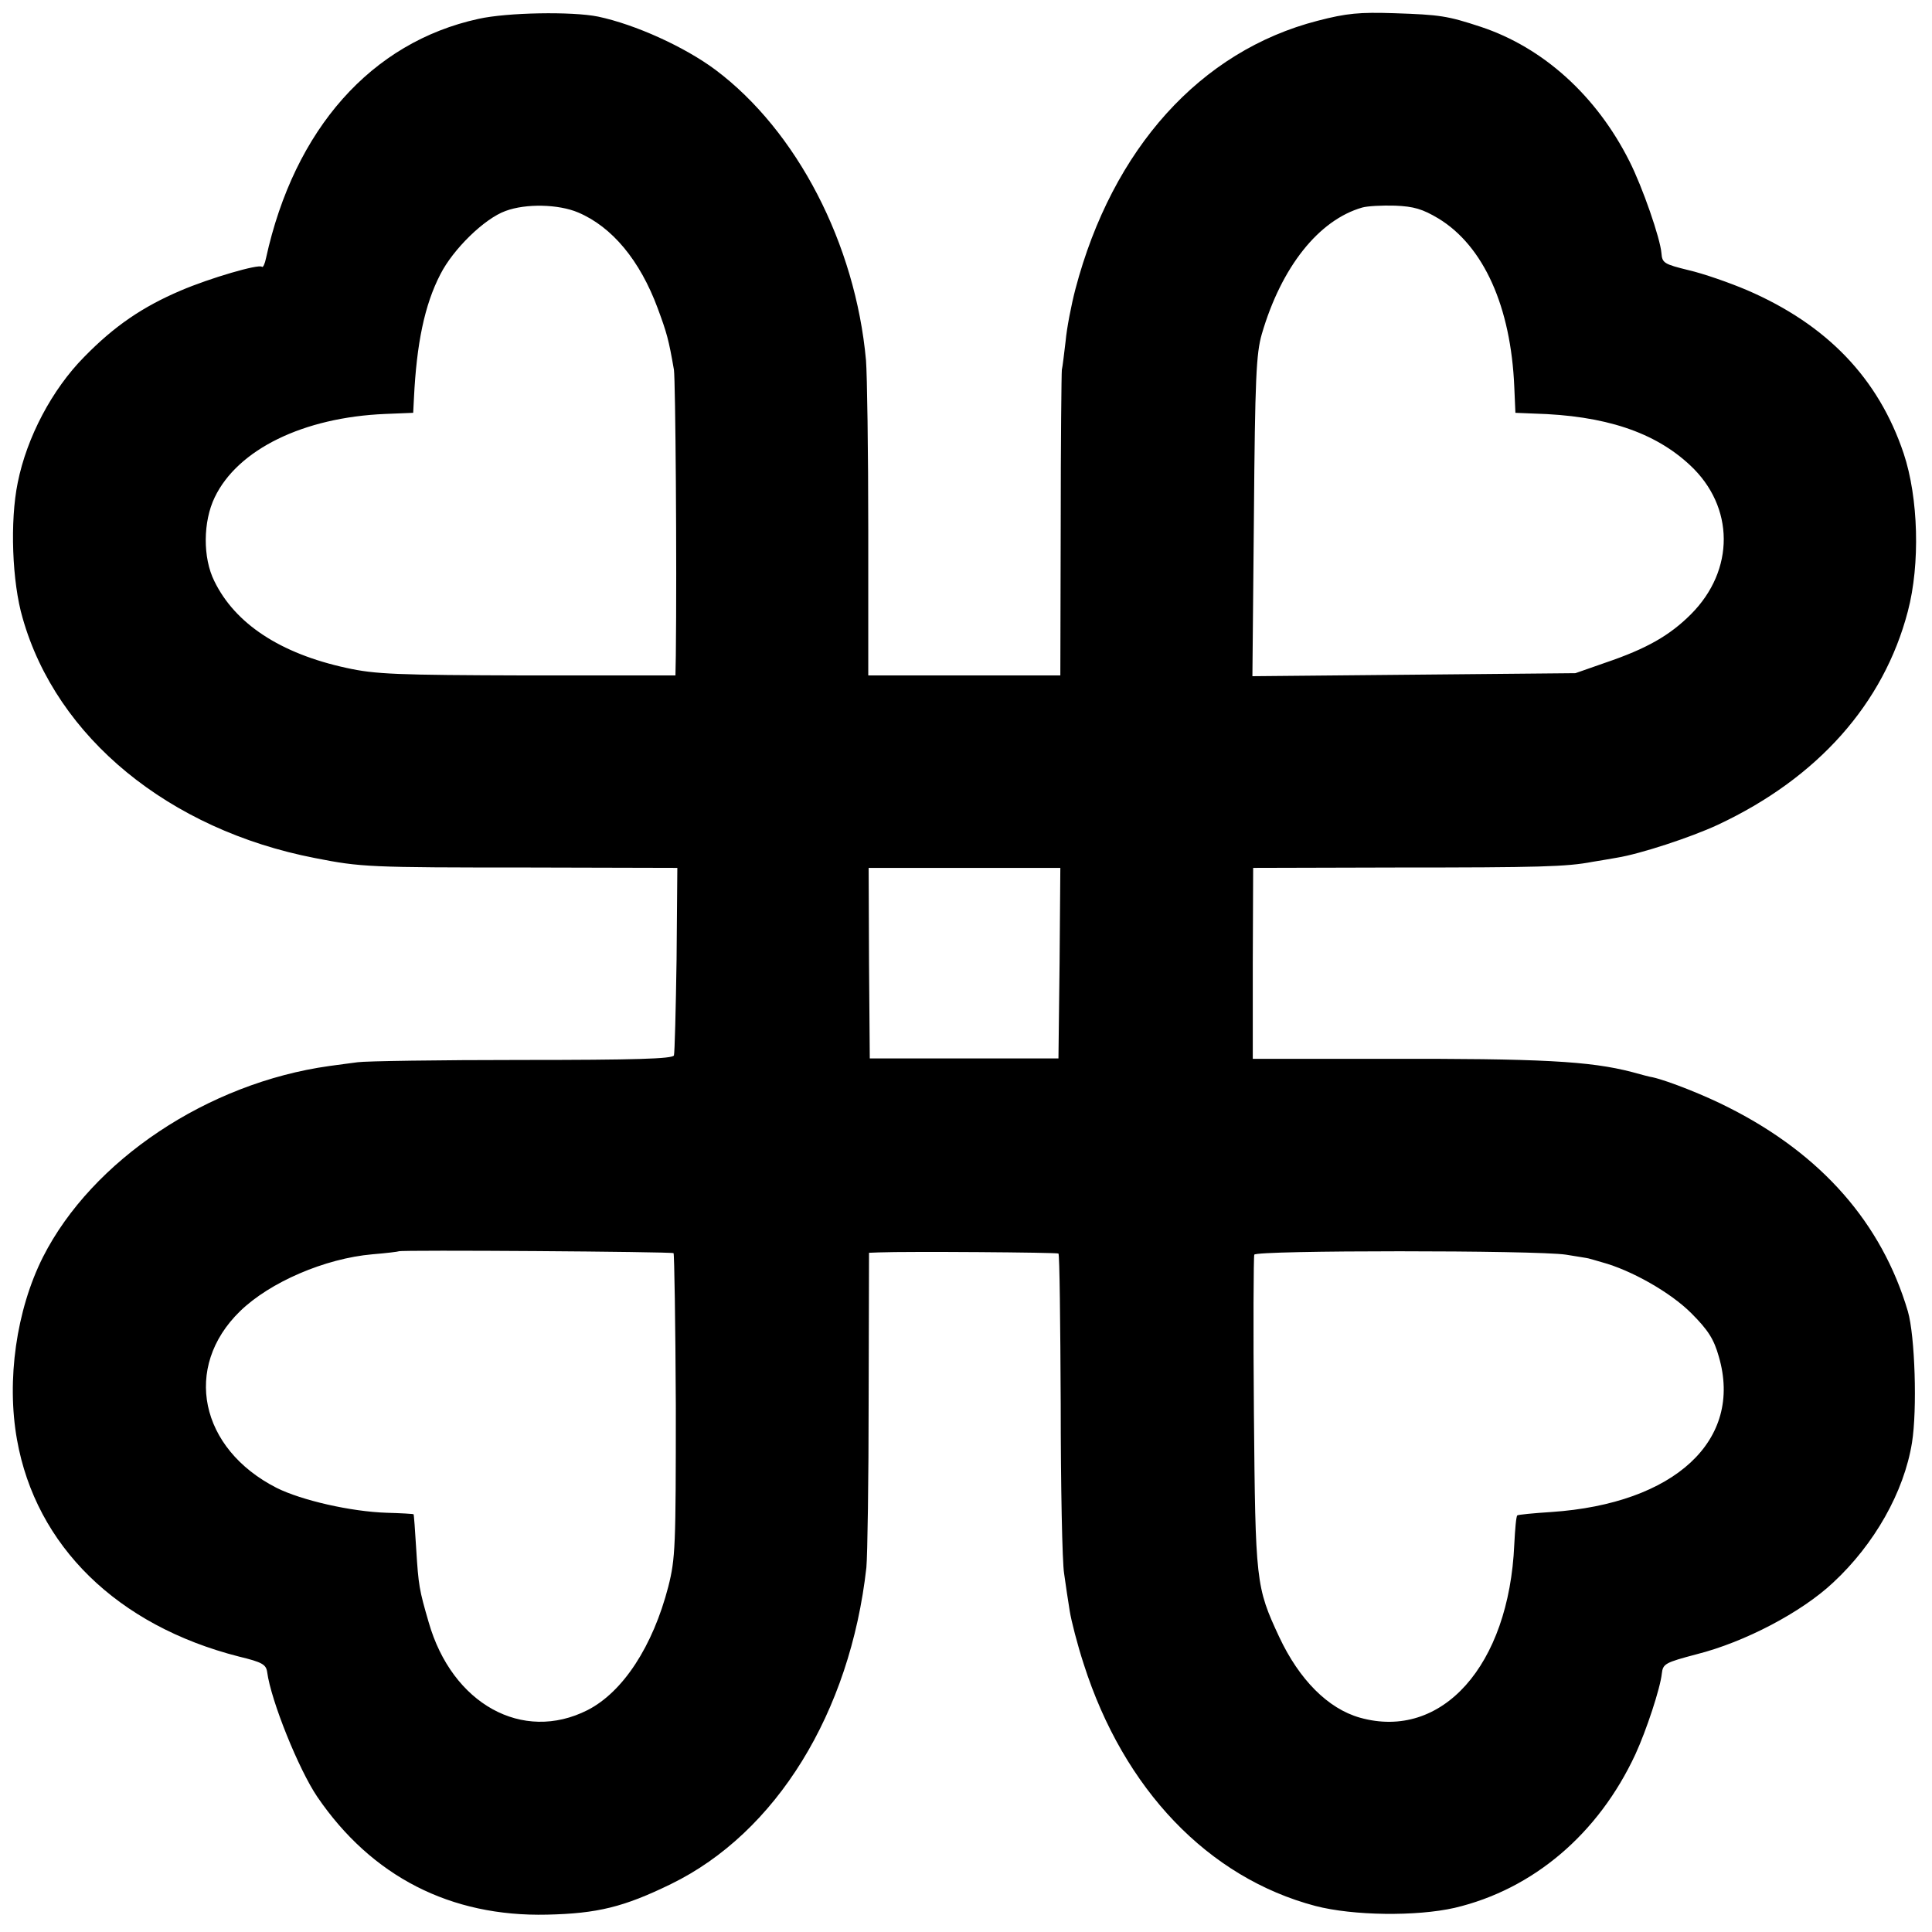 <?xml version="1.0" standalone="no"?>
<!DOCTYPE svg PUBLIC "-//W3C//DTD SVG 20010904//EN"
 "http://www.w3.org/TR/2001/REC-SVG-20010904/DTD/svg10.dtd">
<svg version="1.0" xmlns="http://www.w3.org/2000/svg"
 width="512pt" height="512pt" viewBox="0 0 512 512"
 preserveAspectRatio="xMidYMid meet">
<g transform="translate(0,512) scale(0.1,-0.1)"
fill="#000000" stroke="none">
<path d="M1268 5070 c-284 -62 -488 -292 -563 -634 -3 -15 -8 -26 -11 -23 -8
8 -138 -30 -215 -63 -101 -43 -176 -94 -256 -176 -85 -86 -152 -213 -176 -333
-21 -102 -15 -264 13 -359 90 -317 388 -561 775 -636 122 -24 142 -25 565 -25
l395 -1 -2 -242 c-2 -134 -5 -248 -7 -255 -4 -9 -103 -12 -403 -12 -219 0
-415 -3 -435 -6 -21 -3 -55 -7 -75 -10 -323 -45 -629 -250 -759 -506 -71 -141
-97 -327 -69 -484 50 -282 266 -493 588 -575 62 -15 72 -21 75 -41 10 -76 84
-259 133 -331 144 -211 353 -318 609 -312 133 3 203 20 328 81 279 136 475
454 518 839 3 32 6 233 6 447 l1 387 26 1 c76 3 473 0 476 -3 3 -2 5 -182 6
-399 0 -217 4 -419 9 -449 4 -30 11 -75 15 -100 4 -25 20 -88 37 -140 106
-332 330 -566 614 -641 100 -26 268 -28 369 -5 208 49 381 196 479 407 29 63
66 175 70 214 3 26 9 29 92 51 127 32 278 111 362 190 109 101 188 240 209
371 14 87 8 283 -11 348 -69 233 -228 415 -473 539 -64 33 -163 72 -203 81 -8
1 -33 8 -55 14 -112 29 -240 36 -663 35 l-342 0 0 253 1 253 382 1 c377 0 449
2 517 15 19 3 48 8 65 11 62 10 196 54 267 87 265 124 440 321 504 566 33 125
28 301 -11 418 -67 200 -204 342 -415 433 -47 20 -116 44 -155 53 -65 16 -70
19 -72 45 -3 39 -50 175 -85 244 -87 173 -228 301 -394 356 -88 29 -108 32
-229 36 -92 3 -126 0 -203 -20 -311 -80 -544 -339 -642 -711 -11 -42 -23 -104
-26 -138 -4 -33 -8 -68 -10 -76 -1 -8 -3 -194 -3 -412 l-1 -398 -255 0 -254 0
0 383 c0 210 -3 414 -6 452 -28 309 -183 608 -399 770 -82 61 -212 120 -311
141 -69 14 -241 11 -317 -6z m264 -513 c90 -38 164 -127 211 -254 24 -65 29
-82 43 -163 4 -28 8 -513 5 -758 l-1 -52 -392 0 c-347 1 -403 3 -480 20 -175
38 -295 117 -350 230 -31 62 -30 158 1 222 61 127 235 212 452 221 l74 3 2 39
c7 144 28 247 70 328 34 67 117 148 173 168 54 20 140 18 192 -4z m2280 -16
c120 -73 192 -234 201 -446 l3 -69 49 -2 c188 -5 320 -49 414 -137 118 -110
119 -278 2 -395 -56 -56 -117 -91 -226 -128 l-80 -28 -428 -4 -428 -4 4 424
c3 366 6 431 21 483 52 178 151 302 266 335 14 4 53 6 87 5 50 -2 73 -9 115
-34z m-1004 -1973 l-3 -253 -250 0 -250 0 -2 253 -1 252 254 0 254 0 -2 -252z
m-1023 -769 c2 -3 5 -185 6 -405 0 -373 -1 -404 -20 -479 -41 -158 -120 -279
-214 -327 -172 -87 -359 16 -421 233 -25 86 -27 97 -33 194 -3 50 -6 91 -7 92
0 1 -33 3 -71 4 -95 3 -226 33 -292 66 -204 104 -249 320 -97 468 79 77 225
140 351 151 37 3 69 7 70 8 5 4 723 -1 728 -5z m2365 -4 c30 -5 57 -9 60 -10
3 -1 19 -5 35 -10 78 -21 182 -80 237 -135 45 -45 60 -69 73 -115 65 -222
-117 -390 -444 -412 -47 -3 -88 -7 -90 -9 -3 -2 -6 -37 -8 -77 -14 -321 -192
-520 -409 -459 -85 24 -161 101 -214 214 -62 133 -63 145 -67 593 -2 226 -1
415 1 420 4 12 747 12 826 0z"/>
</g>
</svg>
